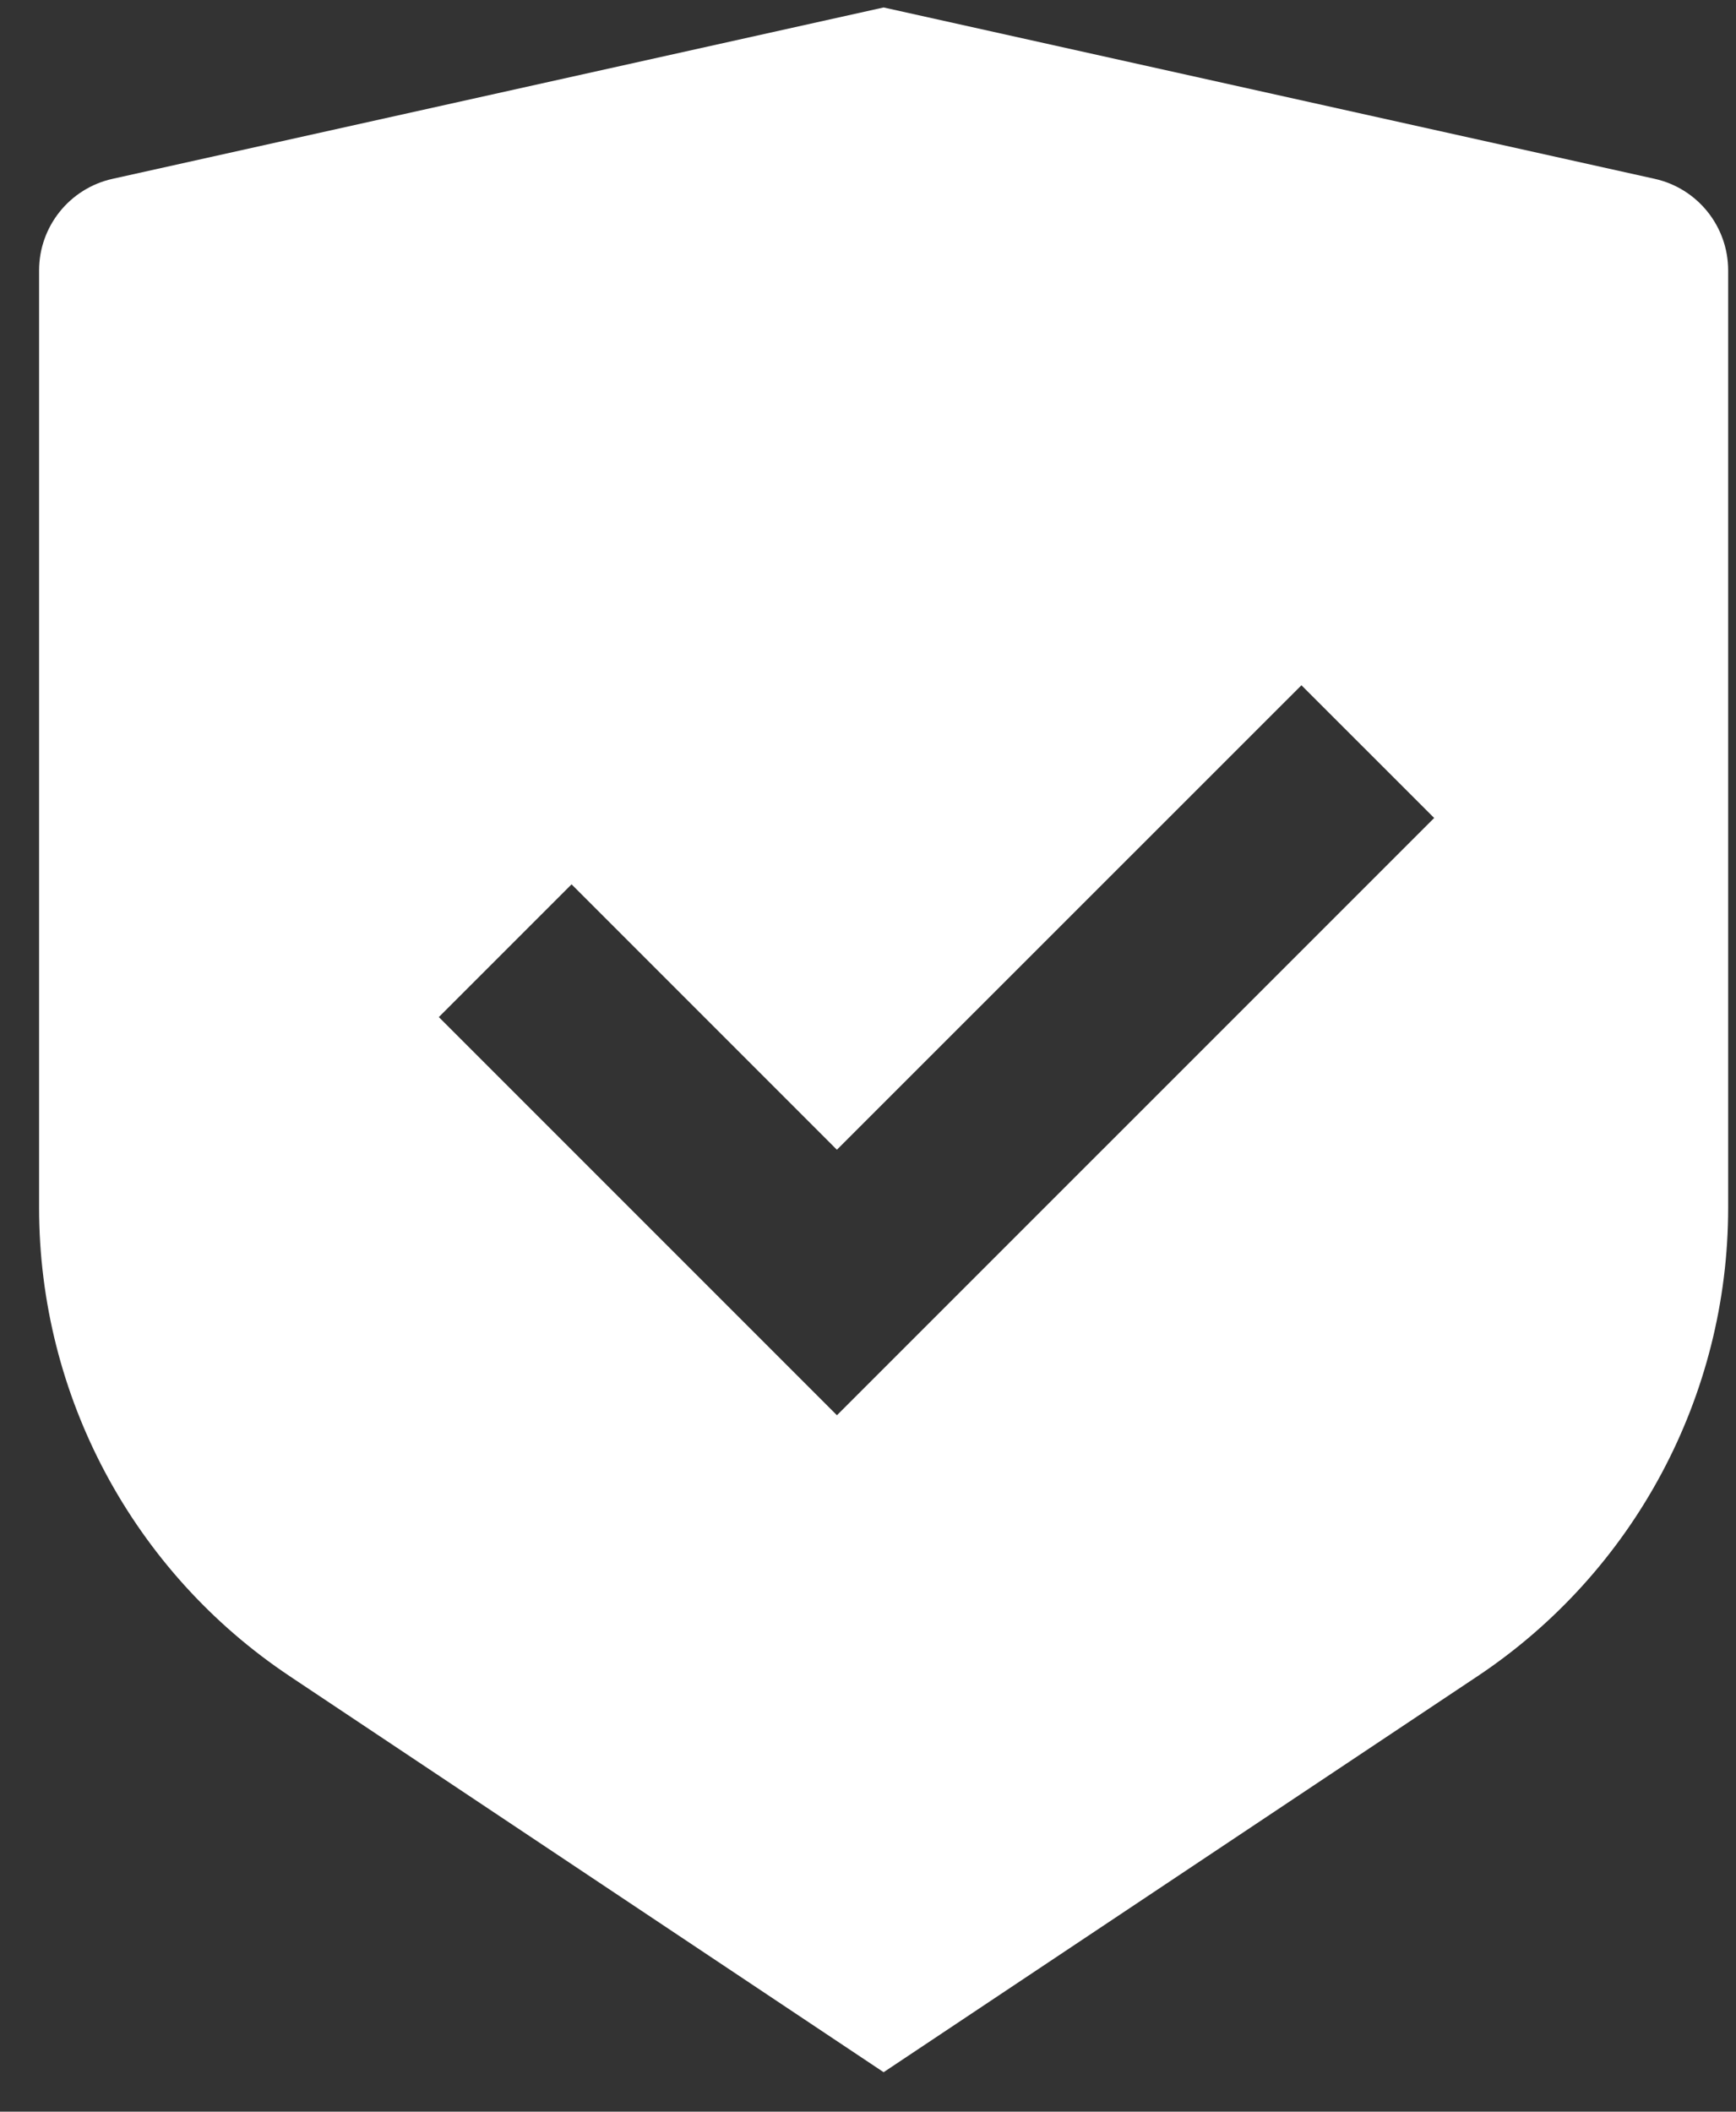 <svg width="37" height="45" viewBox="0 0 37 45" fill="none" xmlns="http://www.w3.org/2000/svg">
<rect x="0" y="0" width="37" height="45" fill="#333333" stroke="none"/>
<path d="M18.833 0.159L35.267 3.811C36.182 4.014 36.833 4.826 36.833 5.763V25.737C36.833 29.749 34.828 33.496 31.49 35.721L18.833 44.159L6.177 35.721C2.839 33.496 0.833 29.749 0.833 25.737V5.763C0.833 4.826 1.484 4.014 2.399 3.811L18.833 0.159ZM27.738 14.603L17.837 24.501L12.182 18.845L9.353 21.674L17.838 30.159L30.567 17.431L27.738 14.603Z" fill="white"/>
</svg>
